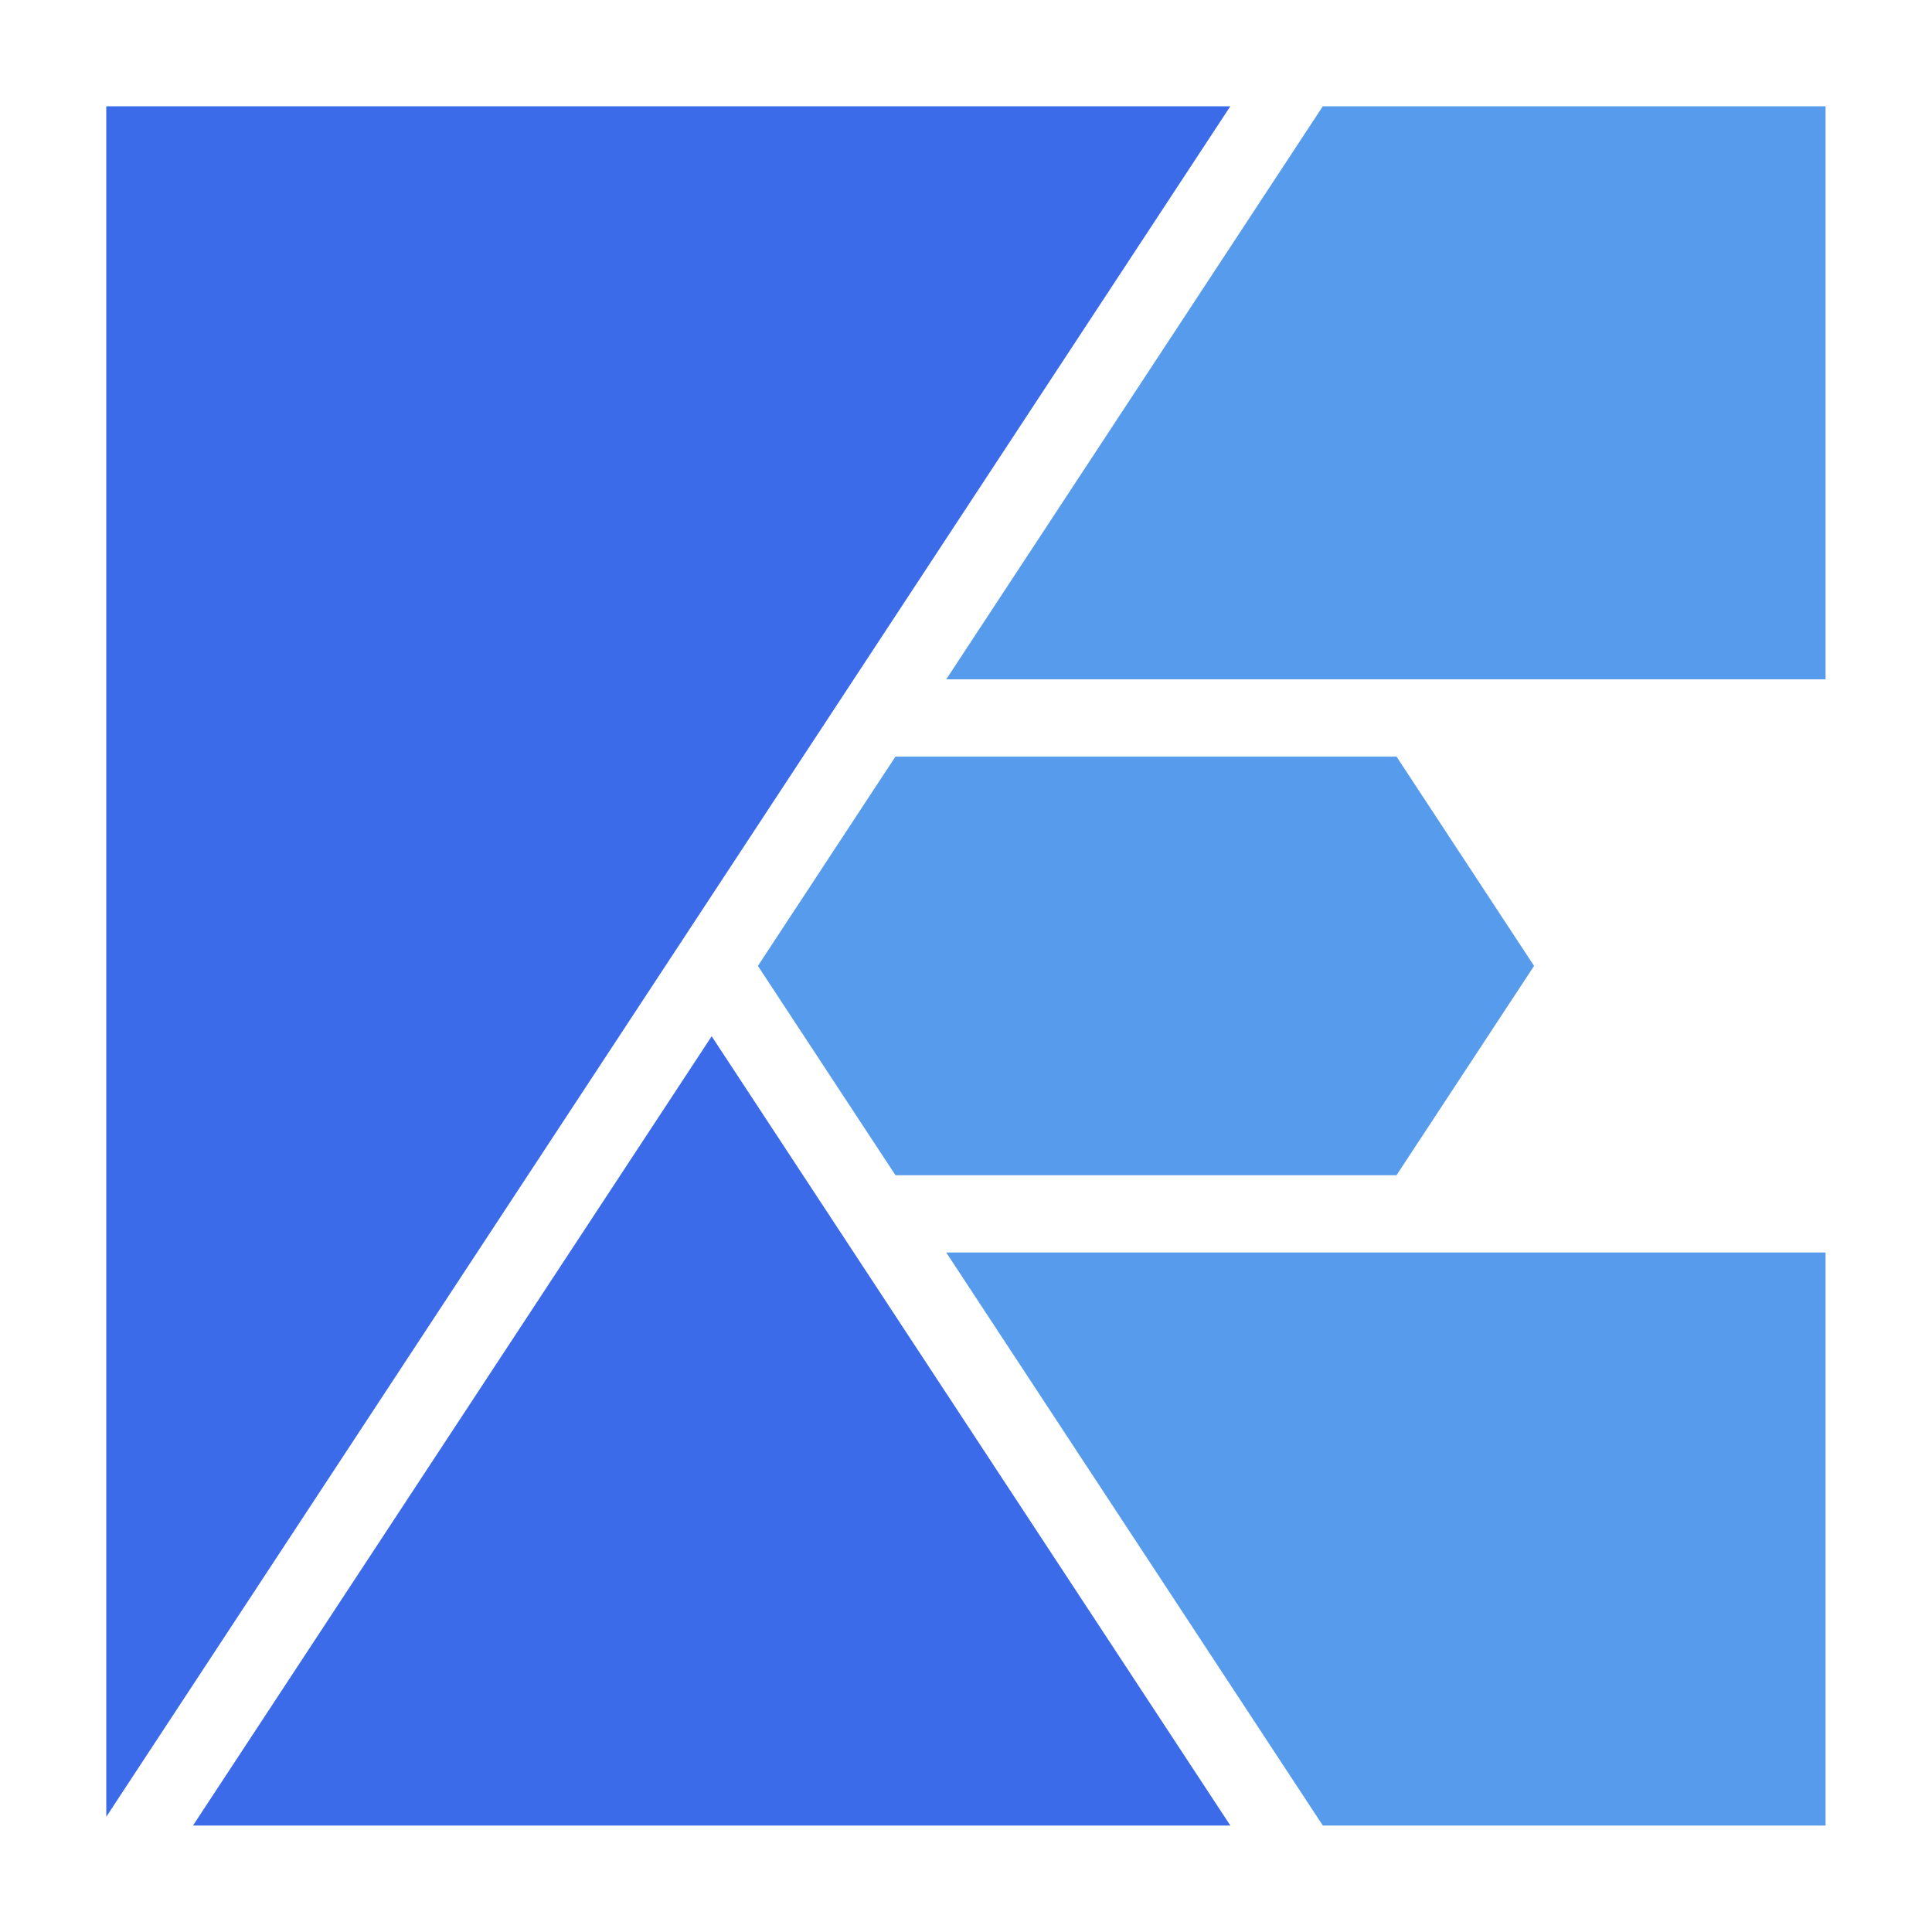<svg version="1.2" baseProfile="tiny-ps" xmlns="http://www.w3.org/2000/svg" viewBox="0 0 1000 1000" width="1000" height="1000">
	<title>RogueEngineLogo-svg</title>
	<style>
		tspan { white-space:pre }
		.shp0 { fill: #579bec } 
		.shp1 { fill: #3b6be8 } 
	</style>
	<path id="Layer" class="shp0" d="M489.76 351.63L944.91 351.63L944.91 55L684.69 55L489.76 351.63L489.76 351.63Z" />
	<path id="Layer" class="shp1" d="M99.88 944.91L636.84 944.91L368.36 536.37L99.88 944.91L99.88 944.91Z" />
	<path id="Layer" class="shp1" d="M636.82 55L55 55L55 940.38L636.82 55L636.82 55Z" />
	<path id="Layer" class="shp0" d="M489.77 648.29L684.7 944.91L944.91 944.91L944.91 648.29L489.77 648.29L489.77 648.29Z" />
	<path id="Layer" class="shp0" d="M722.83 608.29L794.03 499.95L722.85 391.63L675.32 391.63L617.29 391.63L477.15 391.63L463.47 391.63L392.29 499.95L463.49 608.29L477.15 608.29L617.29 608.29L675.32 608.29L722.83 608.29L722.83 608.29Z" />
</svg>